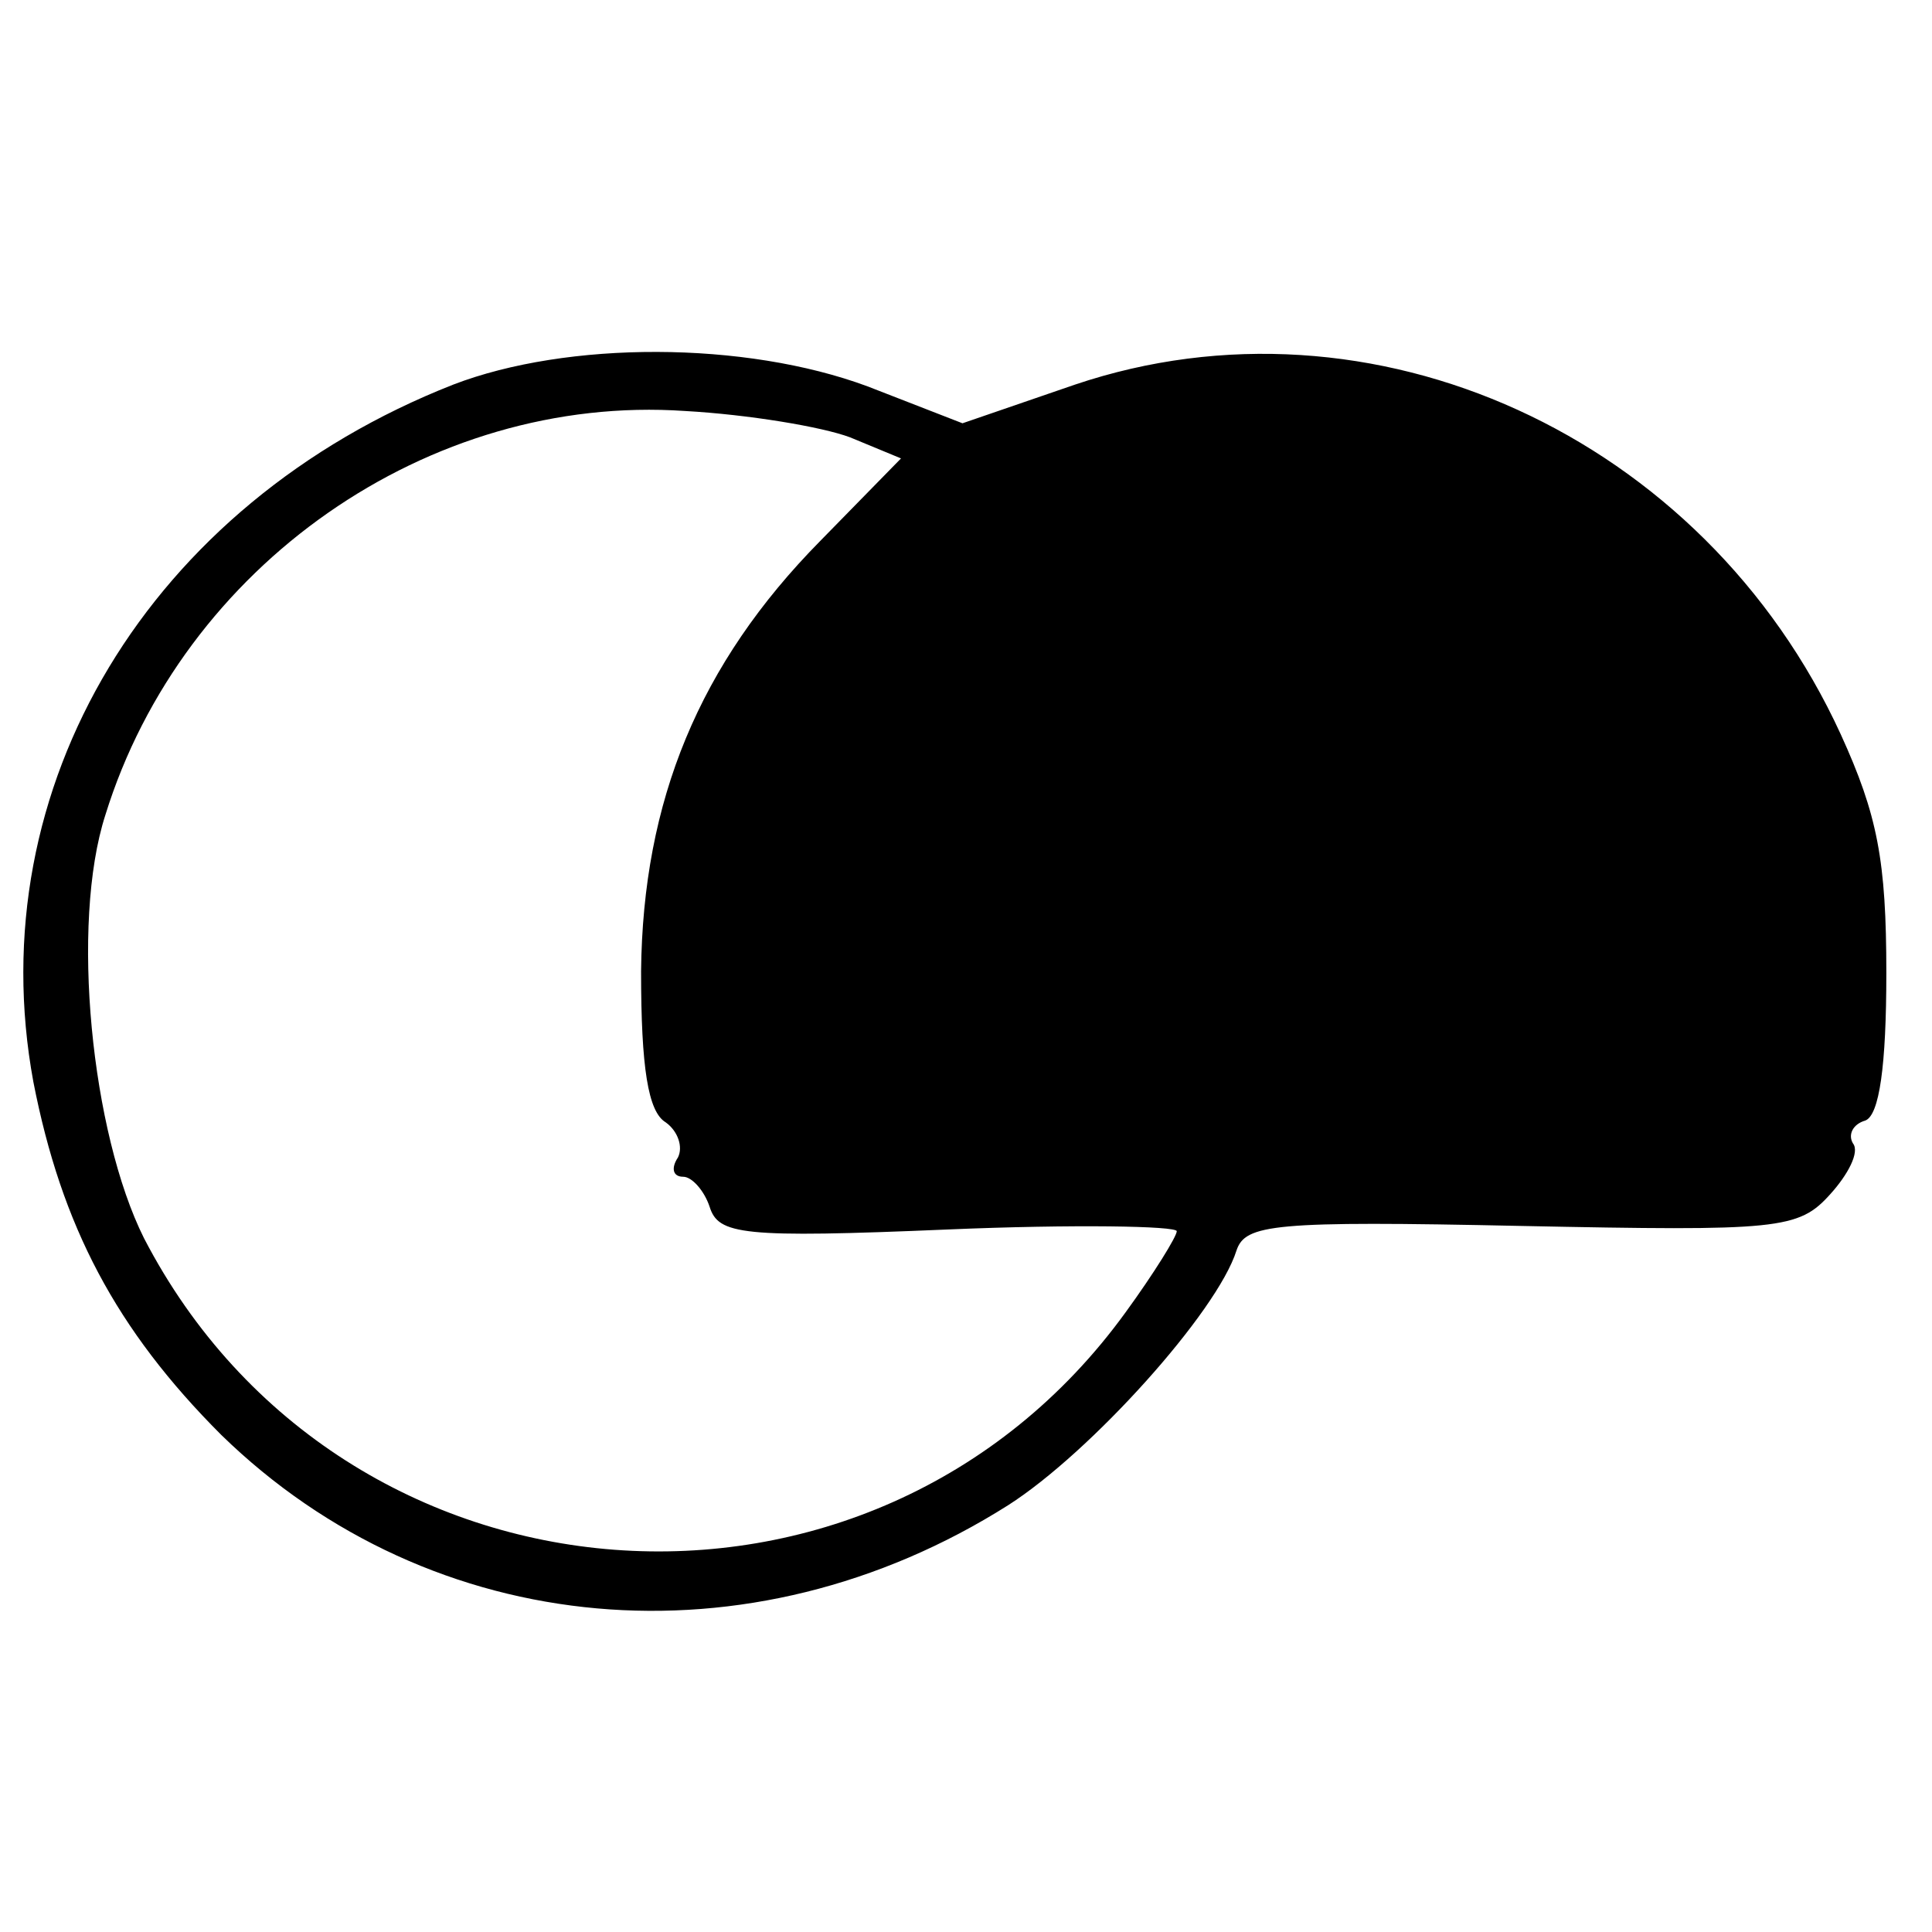 <?xml version="1.0" standalone="no"?>
<!DOCTYPE svg PUBLIC "-//W3C//DTD SVG 20010904//EN"
 "http://www.w3.org/TR/2001/REC-SVG-20010904/DTD/svg10.dtd">
<svg version="1.0" xmlns="http://www.w3.org/2000/svg"
 width="110pt" height="110pt" viewBox="0 0 110 110"
 preserveAspectRatio="xMidYMid meet">
<g transform="translate(0,110) scale(0.1,-0.1)"
fill="#000000" stroke="none">
<path d="M258 881 c-173 -68 -270 -229 -239 -397 16 -82 47 -141 107 -201 120
-117 301 -133 448 -40 47 30 119 110 130 145 5 15 21 17 162 14 147 -3 158 -2
176 18 10 11 17 24 13 29 -3 5 0 11 7 13 8 3 12 31 12 84 0 64 -5 90 -26 136
-78 170 -267 256 -436 199 l-64 -22 -54 21 c-70 26 -171 26 -236 1z m226 -30
l29 -12 -46 -47 c-69 -70 -101 -148 -102 -245 0 -55 4 -80 14 -86 7 -5 10 -14
7 -20 -4 -6 -3 -11 3 -11 5 0 12 -8 15 -17 5 -16 18 -18 136 -13 71 3 130 2
130 -1 0 -3 -13 -24 -29 -46 -144 -199 -446 -176 -559 42 -30 60 -42 179 -22
241 44 142 184 240 330 230 36 -2 78 -9 94 -15z"/>
</g>
</svg>
